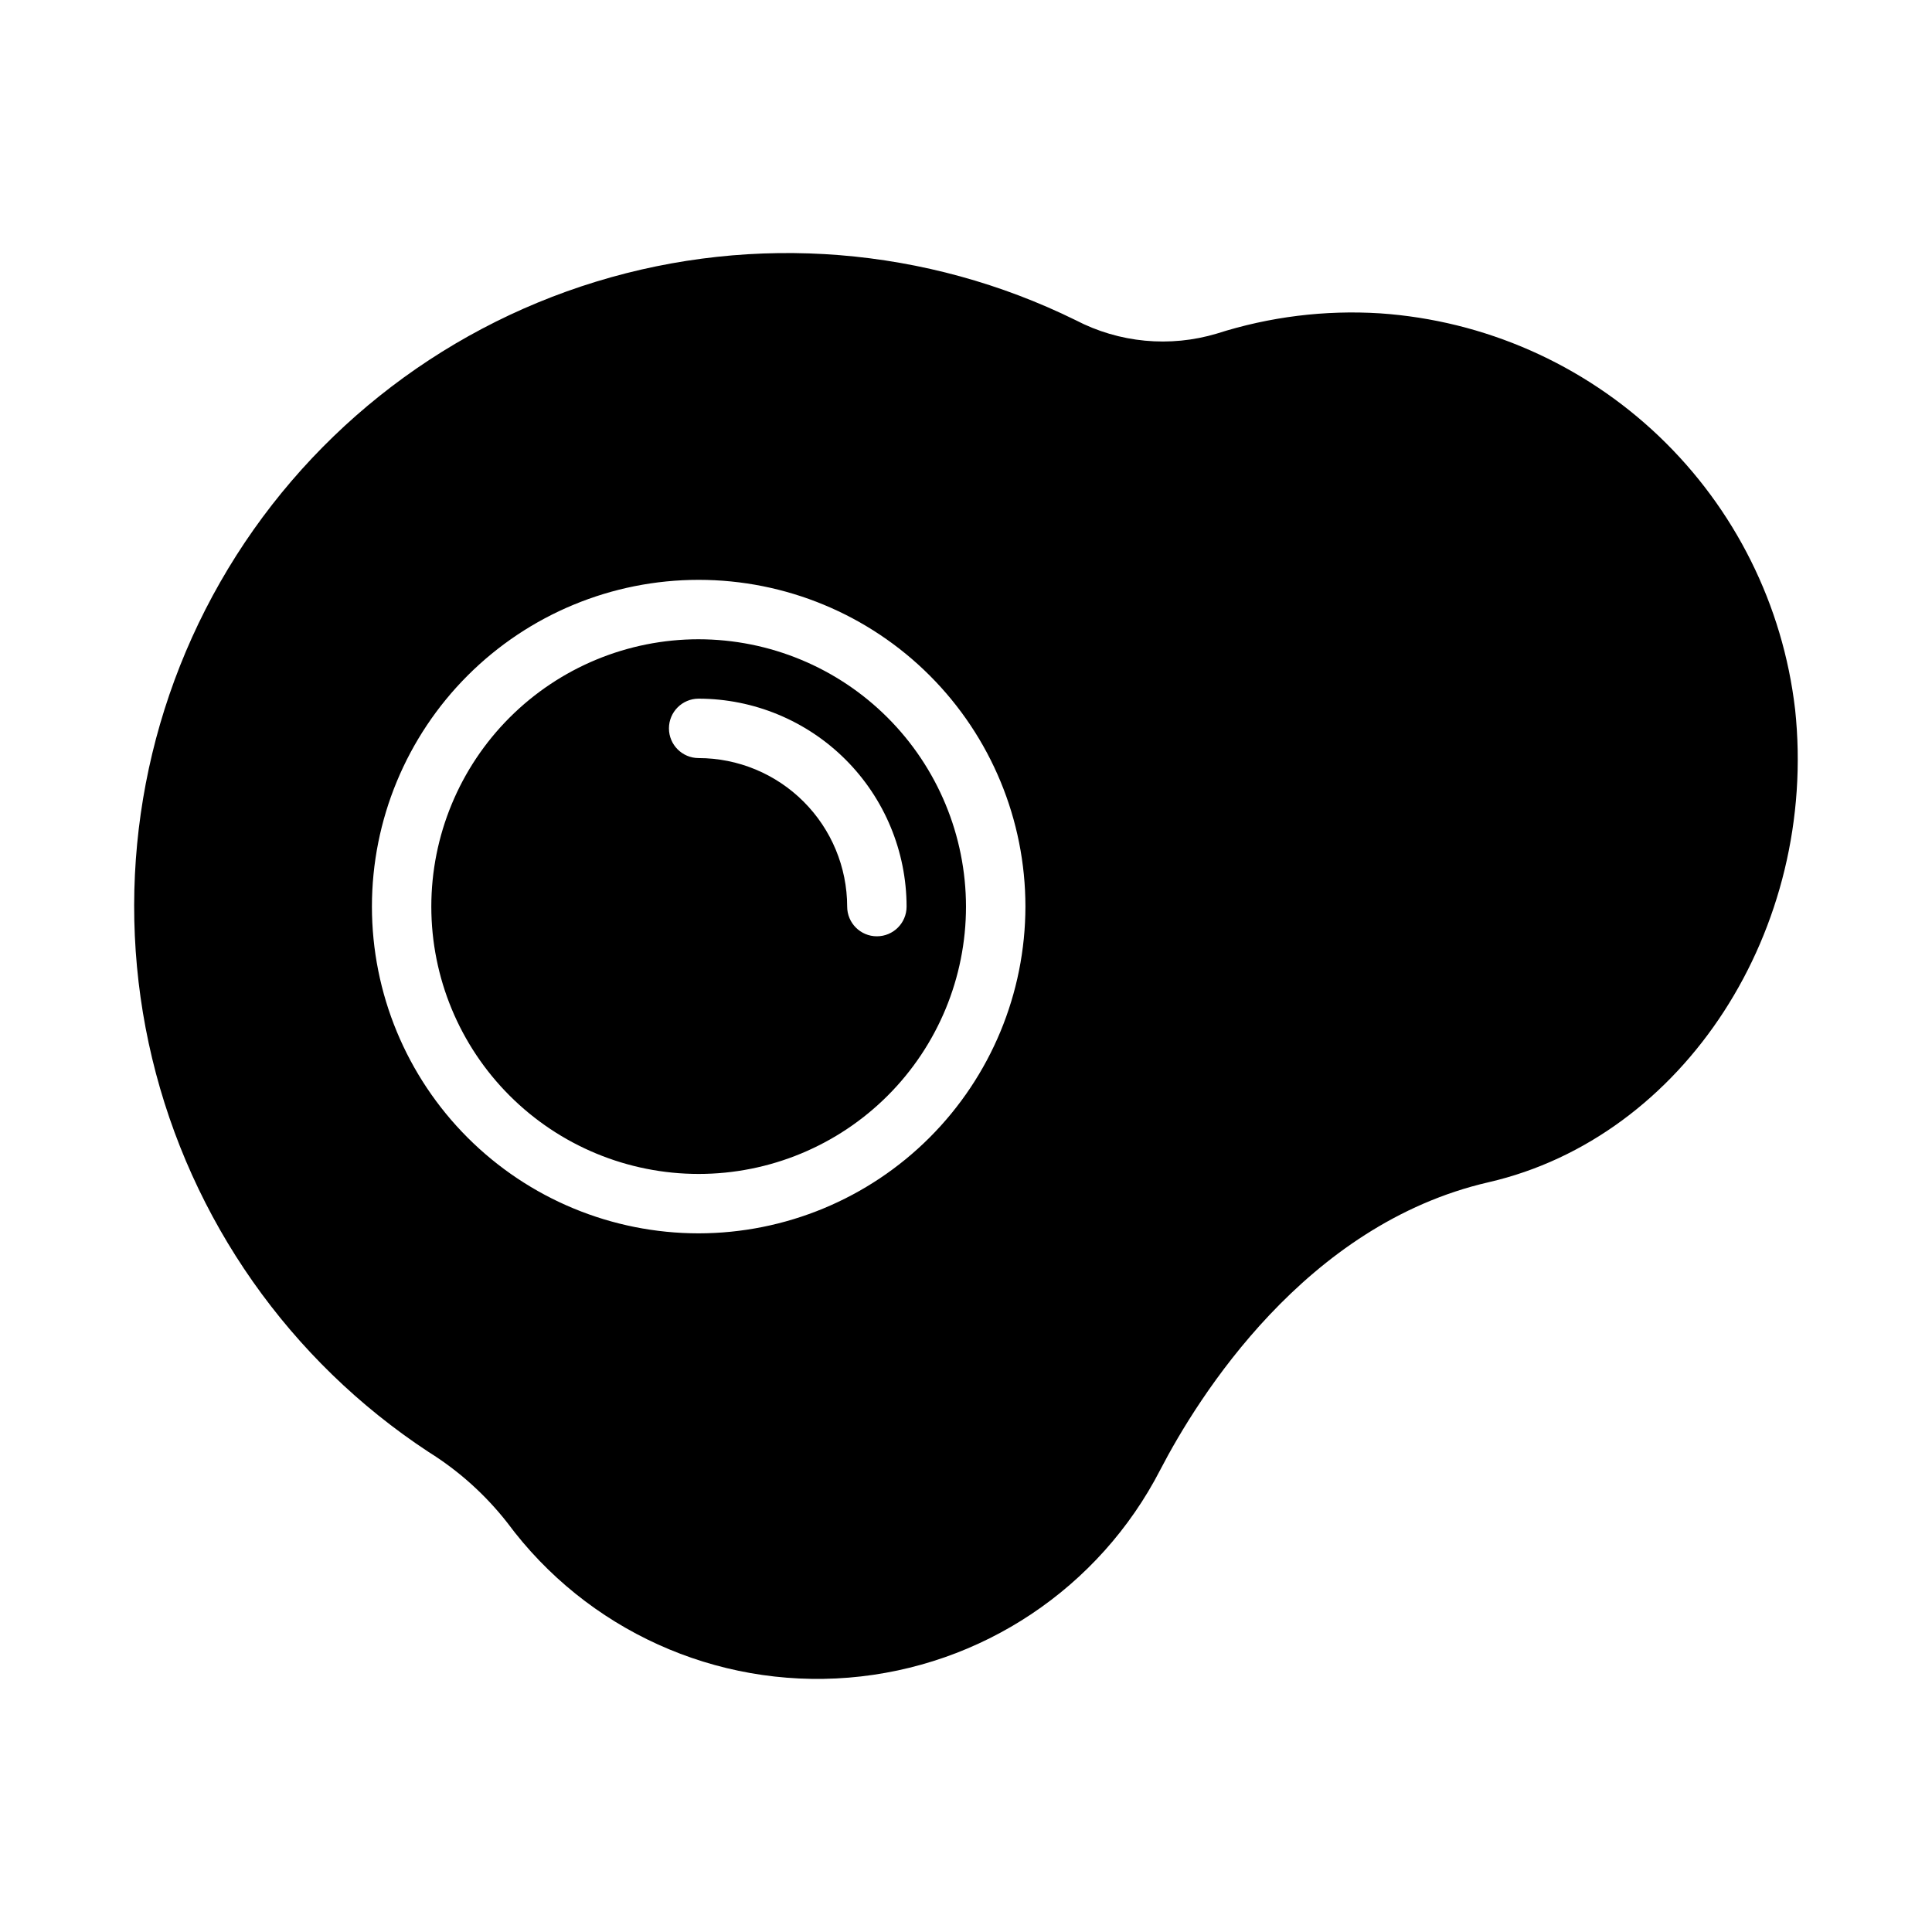 <?xml version="1.0" encoding="UTF-8"?>
<!-- Uploaded to: SVG Repo, www.svgrepo.com, Generator: SVG Repo Mixer Tools -->
<svg fill="#000000" width="800px" height="800px" version="1.1" viewBox="144 144 512 512" xmlns="http://www.w3.org/2000/svg">
 <path d="m619.71 331.92c-3.215-27.57-15.973-53.148-36.062-72.305-20.086-19.152-46.242-30.68-73.934-32.578-14.621-0.918-29.281 0.902-43.23 5.363-12.453 3.734-25.875 2.465-37.41-3.543-39.52-19.453-84.973-23.109-127.09-10.219-42.121 12.891-77.742 41.359-99.605 79.602-21.863 38.238-28.324 83.379-18.066 126.22 10.262 42.836 36.469 80.152 73.281 104.34 7.996 4.988 15.055 11.34 20.863 18.758 21.027 28.383 55.219 43.898 90.43 41.035 35.207-2.863 66.441-23.699 82.609-55.105 9.965-19.18 38.395-65.012 86.98-76.18 51.797-11.918 87.48-66.992 81.238-125.39zm-290.56 138.93c-22.965-0.004-44.988-9.125-61.227-25.367-16.238-16.238-25.359-38.266-25.359-61.23s9.125-44.988 25.363-61.227c16.238-16.238 38.266-25.363 61.23-25.359 22.965 0 44.988 9.121 61.23 25.359 16.238 16.242 25.359 38.266 25.359 61.23-0.027 22.961-9.16 44.969-25.395 61.203s-38.246 25.363-61.203 25.391zm0-157.44c-18.789 0-36.809 7.465-50.098 20.75-13.285 13.289-20.75 31.309-20.75 50.098 0 18.789 7.465 36.812 20.75 50.098 13.289 13.285 31.309 20.75 50.098 20.75 18.789 0 36.812-7.465 50.098-20.75 13.285-13.285 20.75-31.309 20.75-50.098-0.02-18.781-7.492-36.793-20.773-50.074s-31.289-20.754-50.074-20.773zm47.23 78.719c-4.344 0-7.871-3.523-7.871-7.871-0.012-10.434-4.164-20.438-11.543-27.816-7.375-7.379-17.383-11.531-27.816-11.543-4.348 0-7.871-3.523-7.871-7.871 0-4.348 3.523-7.875 7.871-7.875 14.609 0.02 28.613 5.832 38.945 16.16 10.332 10.332 16.141 24.336 16.16 38.945 0 4.348-3.523 7.871-7.867 7.871z"/>
</svg>